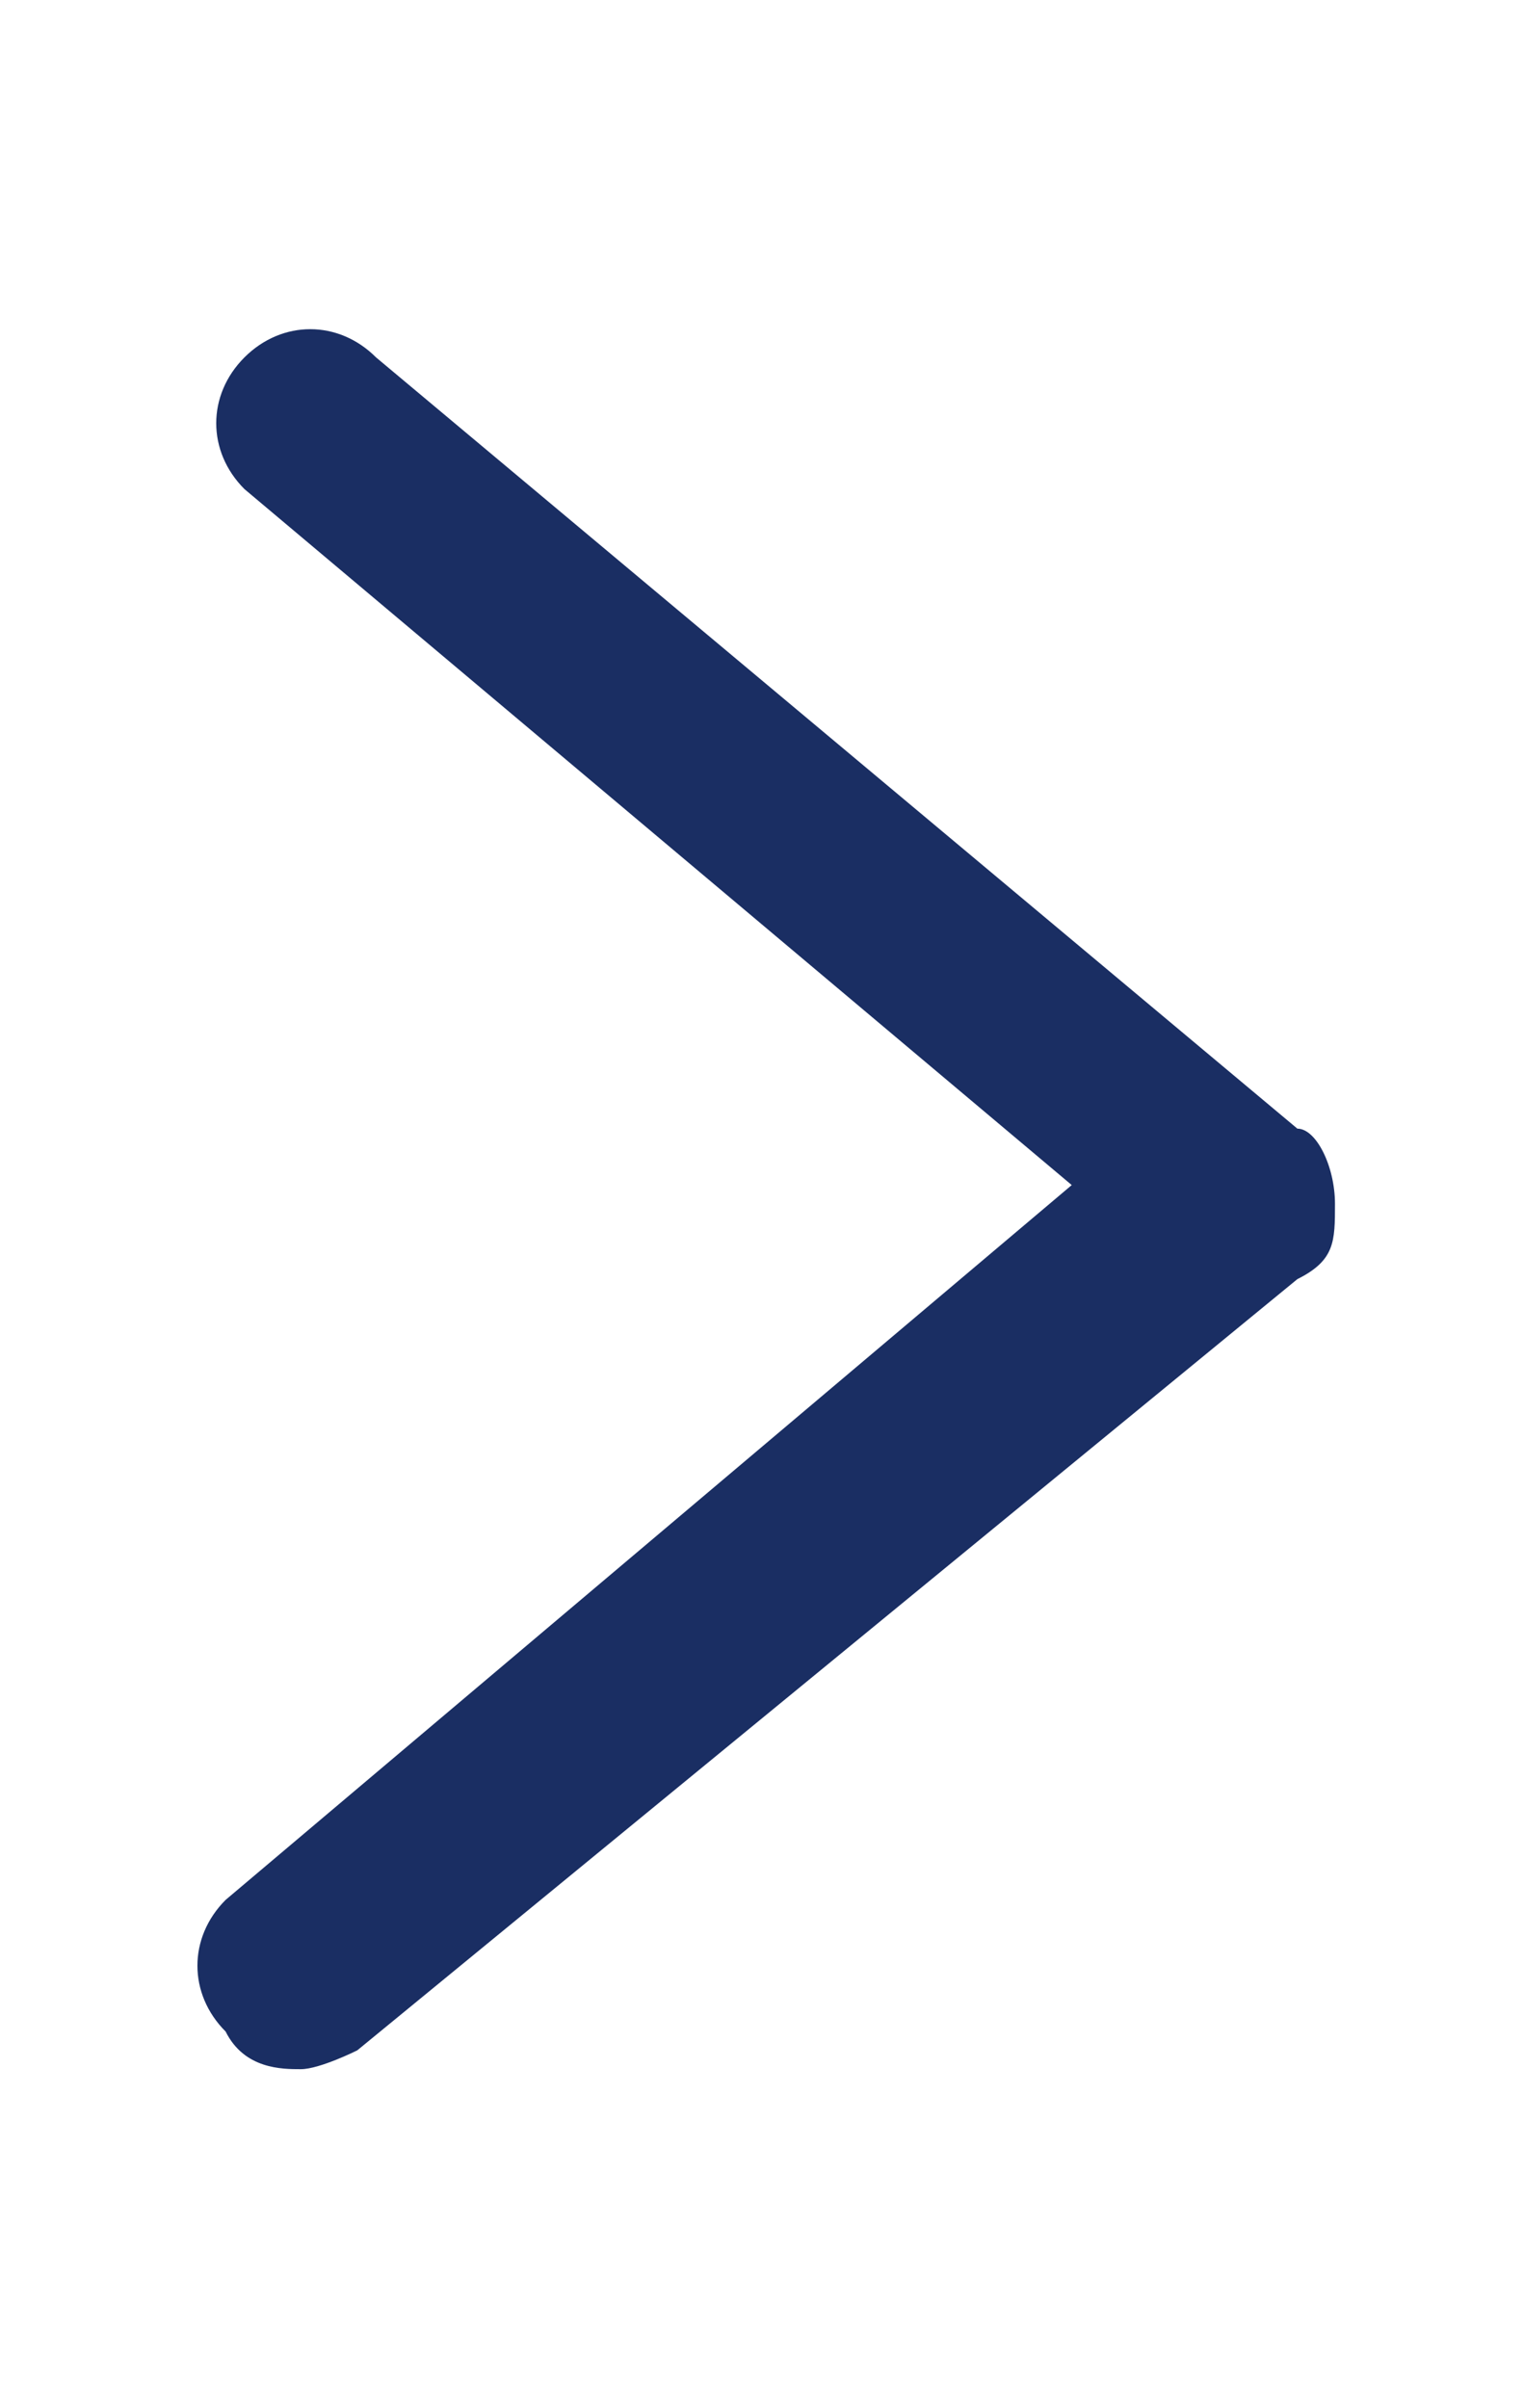 <?xml version="1.0" encoding="UTF-8"?>
<svg xmlns="http://www.w3.org/2000/svg" version="1.1" viewBox="0 0 8.1 12.8">
  <defs>
    <style>
      .cls-1 {
        fill: #1a2e63;
      }
    </style>
  </defs>
  <!-- Generator: Adobe Illustrator 28.7.1, SVG Export Plug-In . SVG Version: 1.2.0 Build 142)  -->
  <g>
    <g id="Layer_1">
      <path class="cls-1" d="M1.6,11c-.1,0-.3,0-.4-.2-.2-.2-.2-.5,0-.7l4.5-3.8L1.3,2.6c-.2-.2-.2-.5,0-.7.2-.2.5-.2.7,0l4.9,4.1c.1,0,.2.2.2.4s0,.3-.2.4L1.9,10.9c0,0-.2.1-.3.1Z"/>
    </g>
  </g>
</svg>